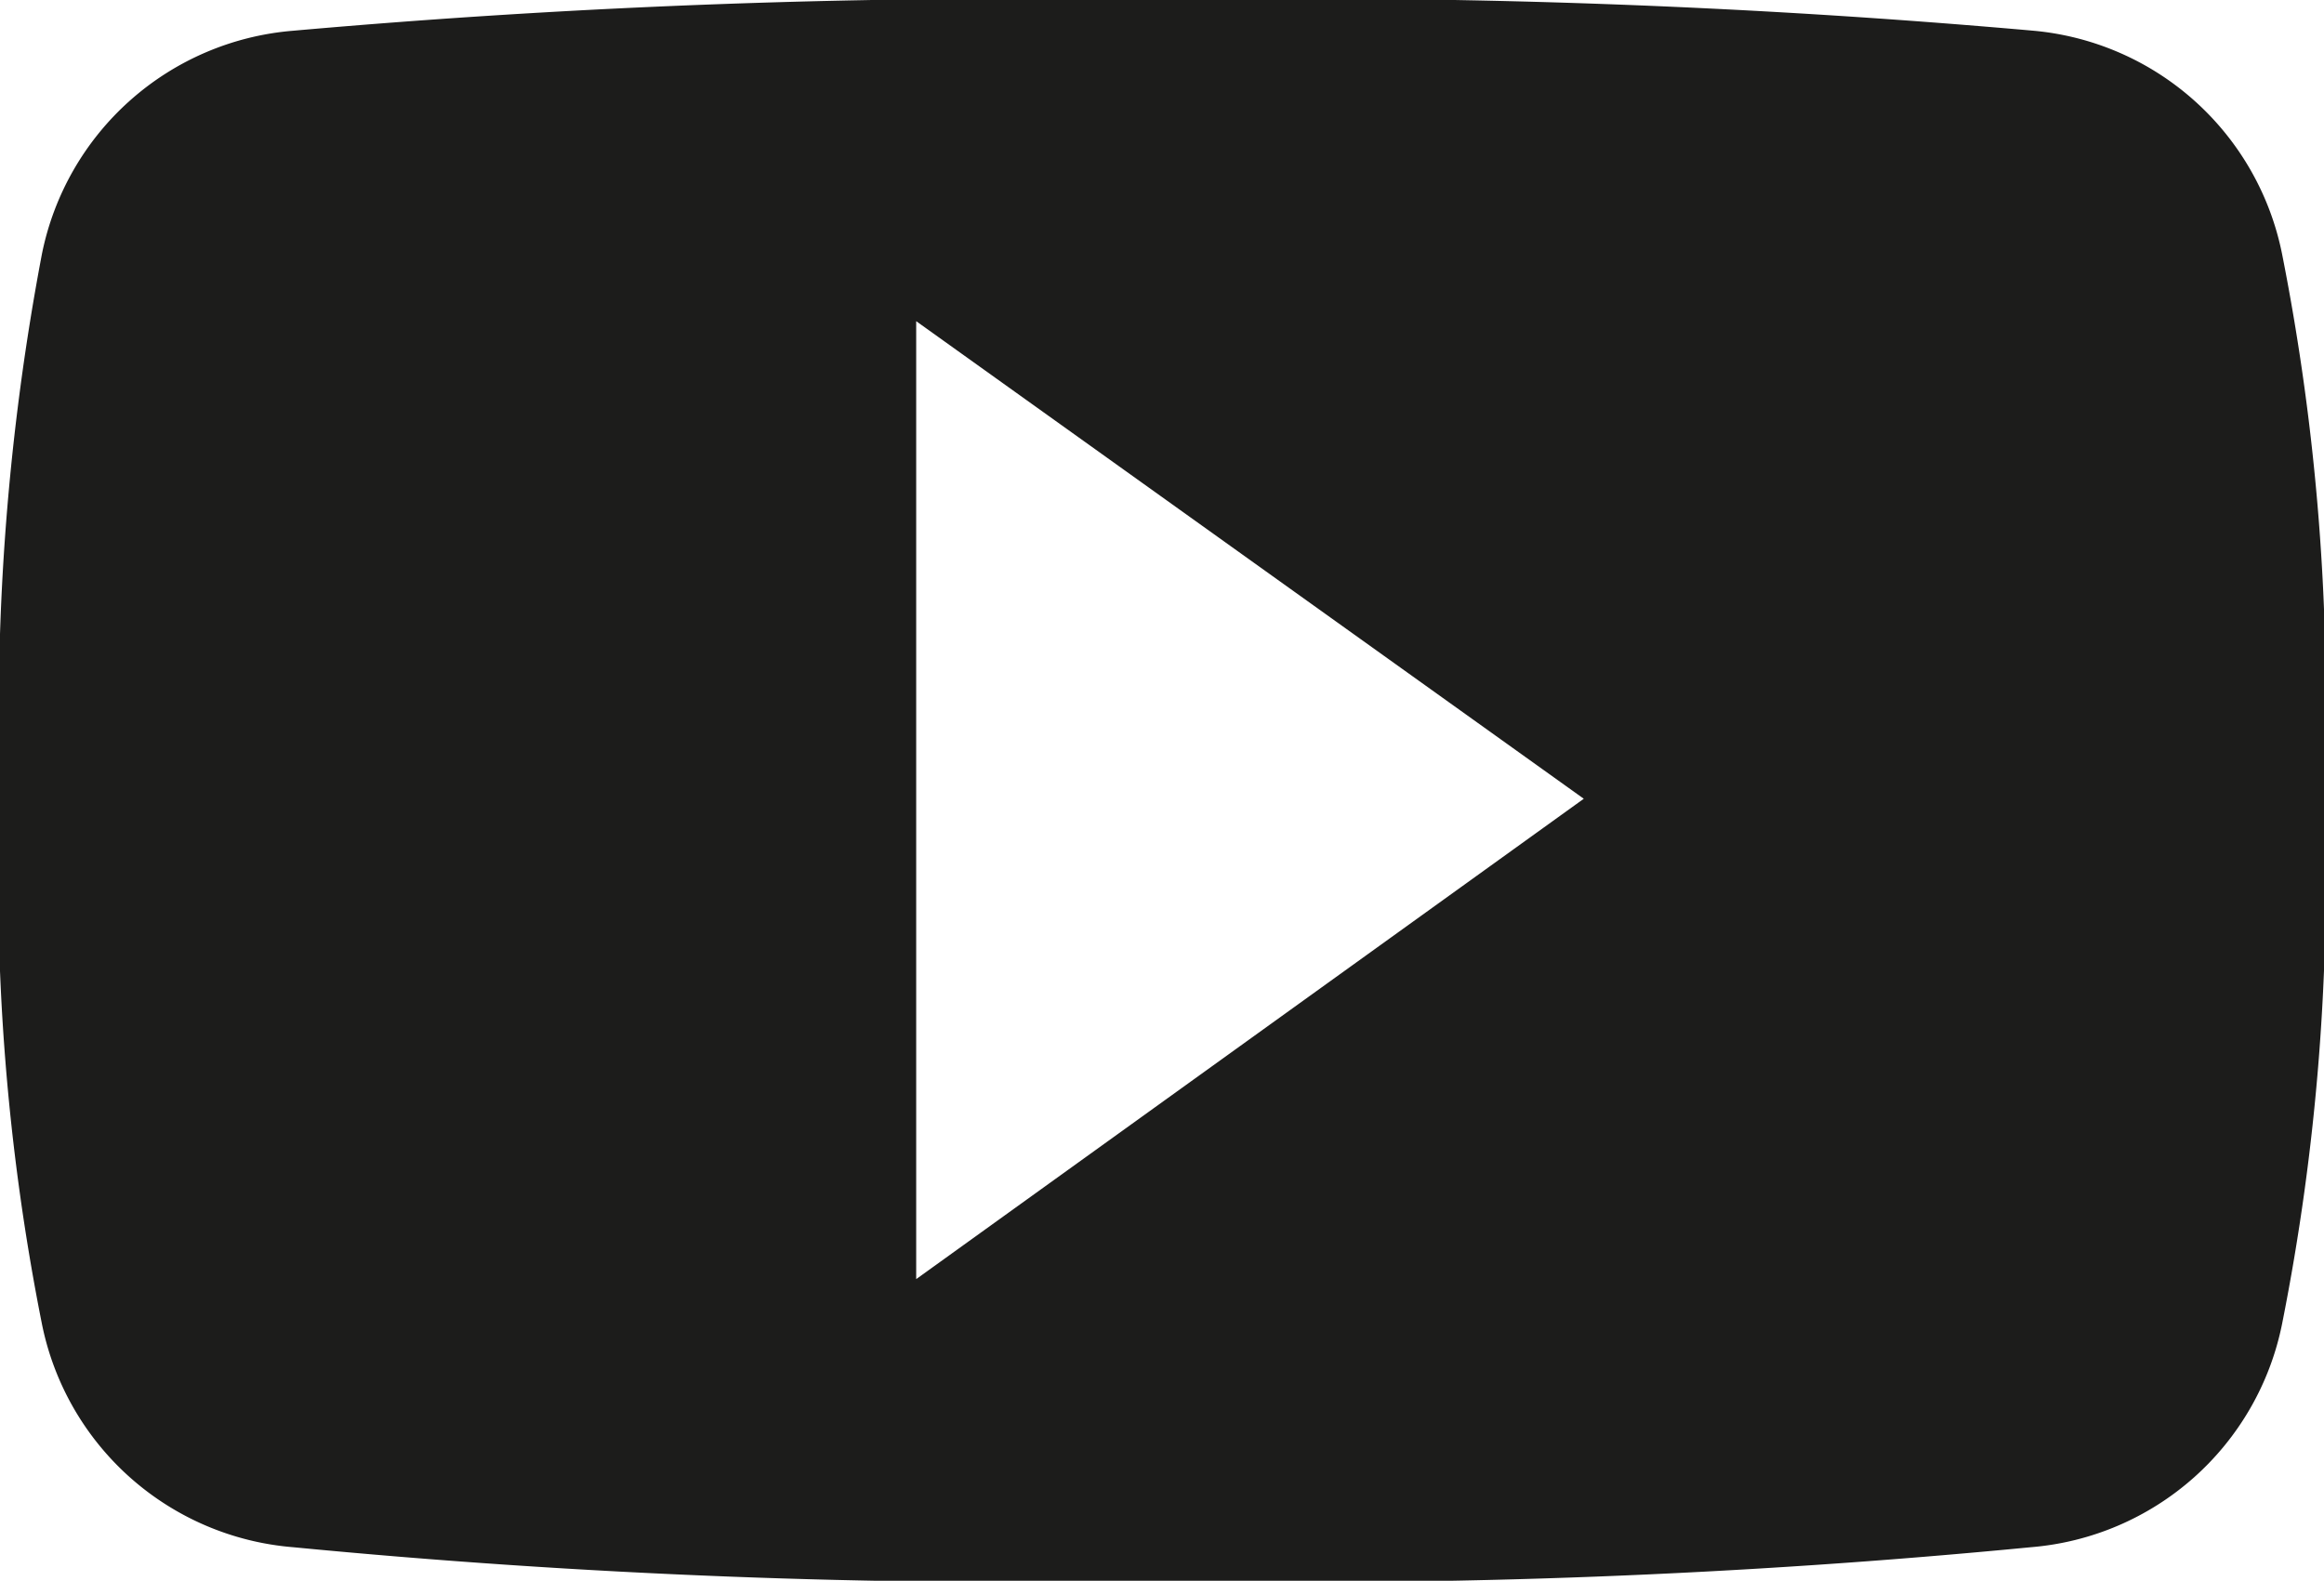<svg xmlns="http://www.w3.org/2000/svg" viewBox="0 0 8.32 5.66"><defs><style>.a{fill:#1c1c1b;}</style></defs><path class="a" d="M7.28.11A29.48,29.48,0,0,0,4.16,0,29.38,29.38,0,0,0,1.05.11a1,1,0,0,0-.9.8A8.79,8.79,0,0,0,0,2.83,8.13,8.13,0,0,0,.15,4.74a1,1,0,0,0,.9.8,27,27,0,0,0,3.11.12,26.86,26.86,0,0,0,3.11-.12,1,1,0,0,0,.9-.8,8.13,8.13,0,0,0,.15-1.91A8.21,8.21,0,0,0,8.17.91,1,1,0,0,0,7.28.11Zm-4,4.47V1.15L5.67,2.86Z"/></svg>